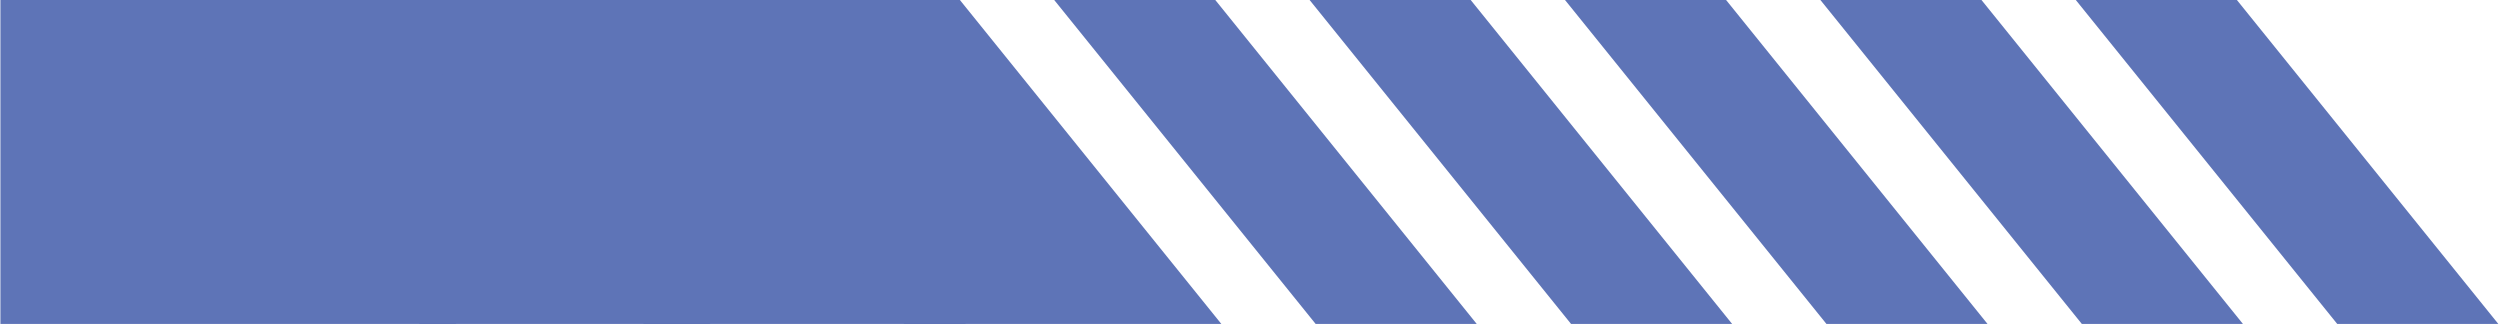 <?xml version="1.0" encoding="UTF-8"?> <svg xmlns="http://www.w3.org/2000/svg" width="1474" height="191" viewBox="0 0 1474 191" fill="none"> <path fill-rule="evenodd" clip-rule="evenodd" d="M0.249 0L0.248 191L269.128 191L114.976 0L0.249 0Z" fill="#5E74B7"></path> <path fill-rule="evenodd" clip-rule="evenodd" d="M93.302 0L247.454 191L418.939 191L264.787 0L93.302 0Z" fill="#5E74B7"></path> <path fill-rule="evenodd" clip-rule="evenodd" d="M229.441 4.934L379.611 191L569.522 191L415.37 0L241.386 0L229.441 4.934Z" fill="#5E74B7"></path> <path fill-rule="evenodd" clip-rule="evenodd" d="M382.232 4.022L533.139 191L720.106 191L565.953 0L391.969 0L382.232 4.022Z" fill="#5E74B7"></path> <path fill-rule="evenodd" clip-rule="evenodd" d="M621.561 0L775.713 191L870.688 191L716.536 0L621.561 0Z" fill="#5E74B7"></path> <path fill-rule="evenodd" clip-rule="evenodd" d="M772.144 0L926.296 191L1021.27 191L867.119 0L772.144 0Z" fill="#5E74B7"></path> <path fill-rule="evenodd" clip-rule="evenodd" d="M922.727 0L1076.88 191L1171.85 191L1017.7 0L922.727 0Z" fill="#5E74B7"></path> <path fill-rule="evenodd" clip-rule="evenodd" d="M1073.31 0L1227.46 191L1322.44 191L1168.28 0L1073.31 0Z" fill="#5E74B7"></path> <path fill-rule="evenodd" clip-rule="evenodd" d="M1223.89 0L1378.04 191L1473.02 191L1318.87 0L1223.89 0Z" fill="#5E74B7"></path> </svg> 